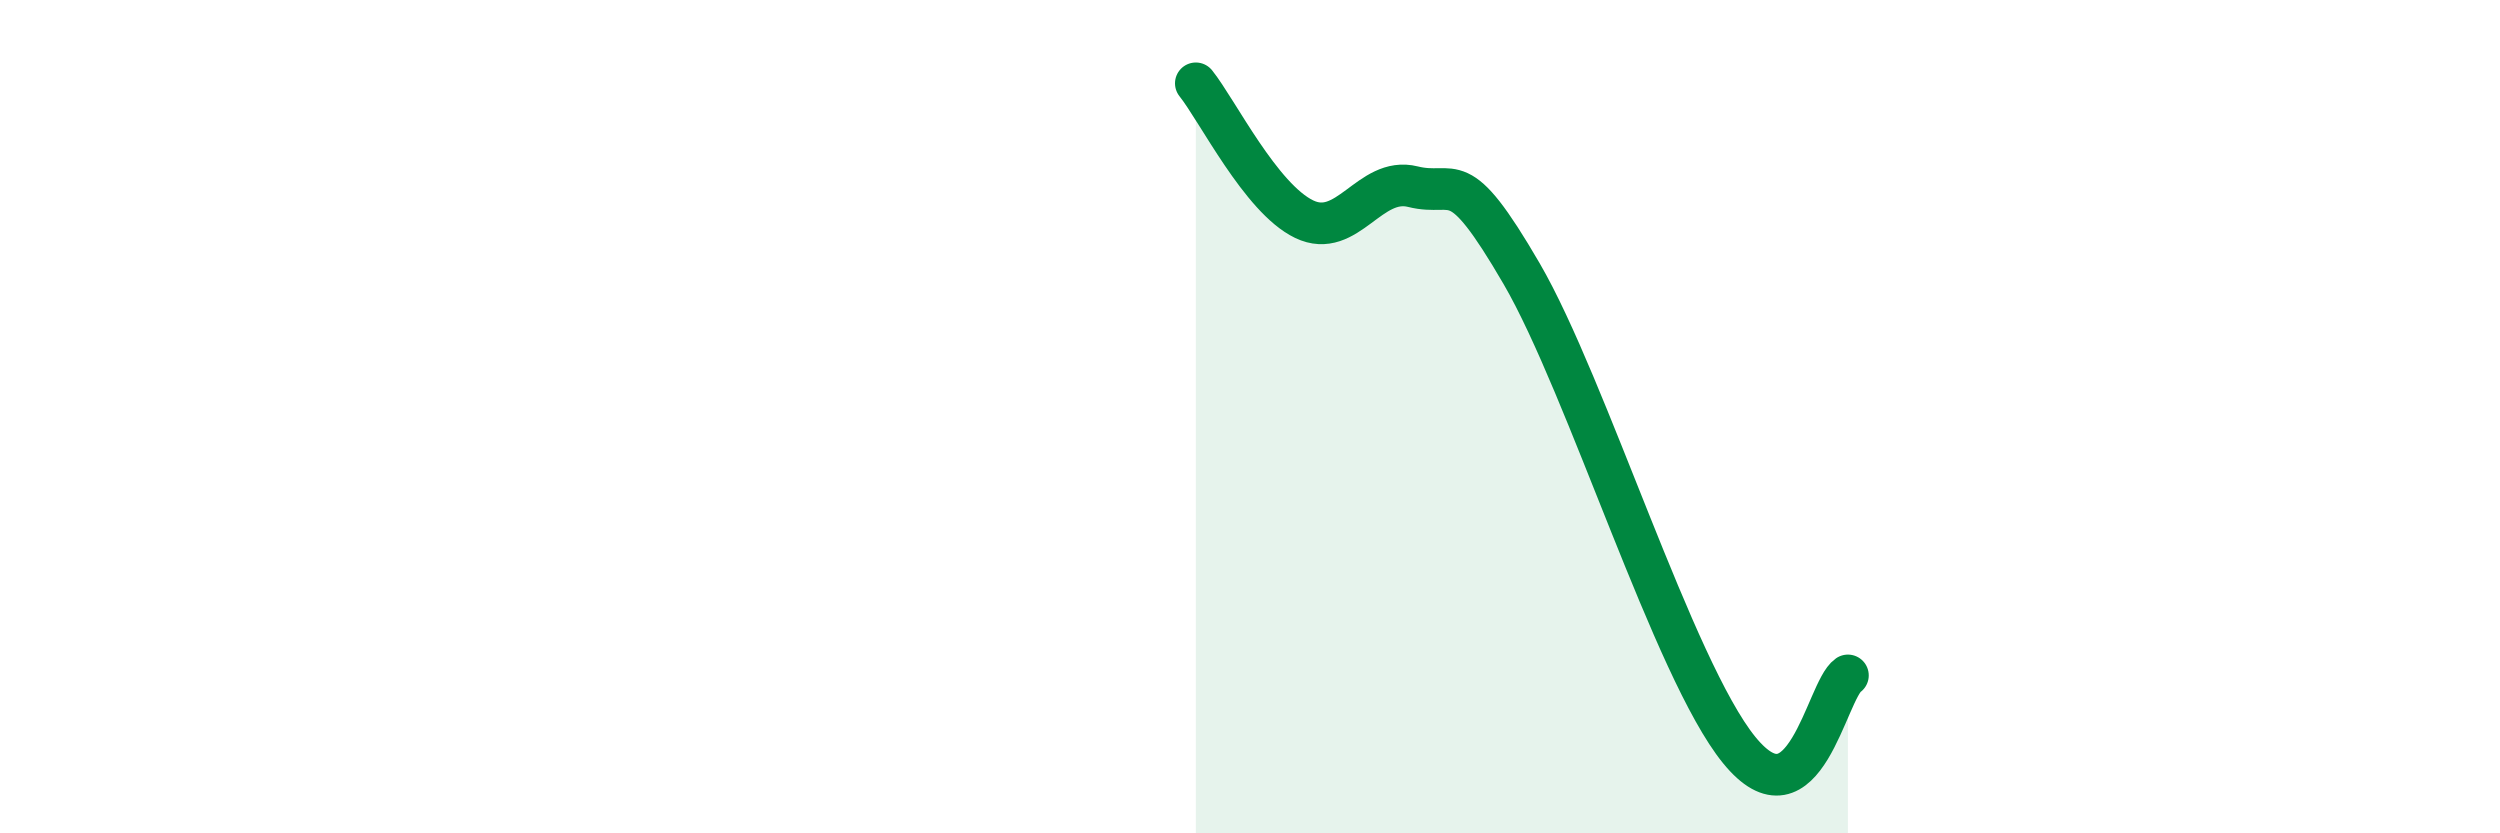 
    <svg width="60" height="20" viewBox="0 0 60 20" xmlns="http://www.w3.org/2000/svg">
      <path
        d="M 28.7,2 C 29.22,2.65 30.26,4.76 31.3,5.26 C 32.34,5.76 32.87,4.22 33.91,4.48 C 34.95,4.74 34.95,3.87 36.52,6.57 C 38.09,9.27 40.17,16.07 41.74,18 C 43.31,19.93 43.83,16.57 44.35,16.21L44.35 20L28.7 20Z"
        fill="#008740"
        opacity="0.1"
        stroke-linecap="round"
        stroke-linejoin="round"
      />
      <path
        d="M 28.7,2 C 29.22,2.65 30.26,4.76 31.3,5.26 C 32.34,5.76 32.87,4.22 33.91,4.48 C 34.95,4.74 34.95,3.87 36.52,6.57 C 38.09,9.27 40.17,16.07 41.74,18 C 43.31,19.93 43.83,16.57 44.35,16.21"
        stroke="#008740"
        stroke-width="1"
        fill="none"
        stroke-linecap="round"
        stroke-linejoin="round"
      />
    </svg>
  